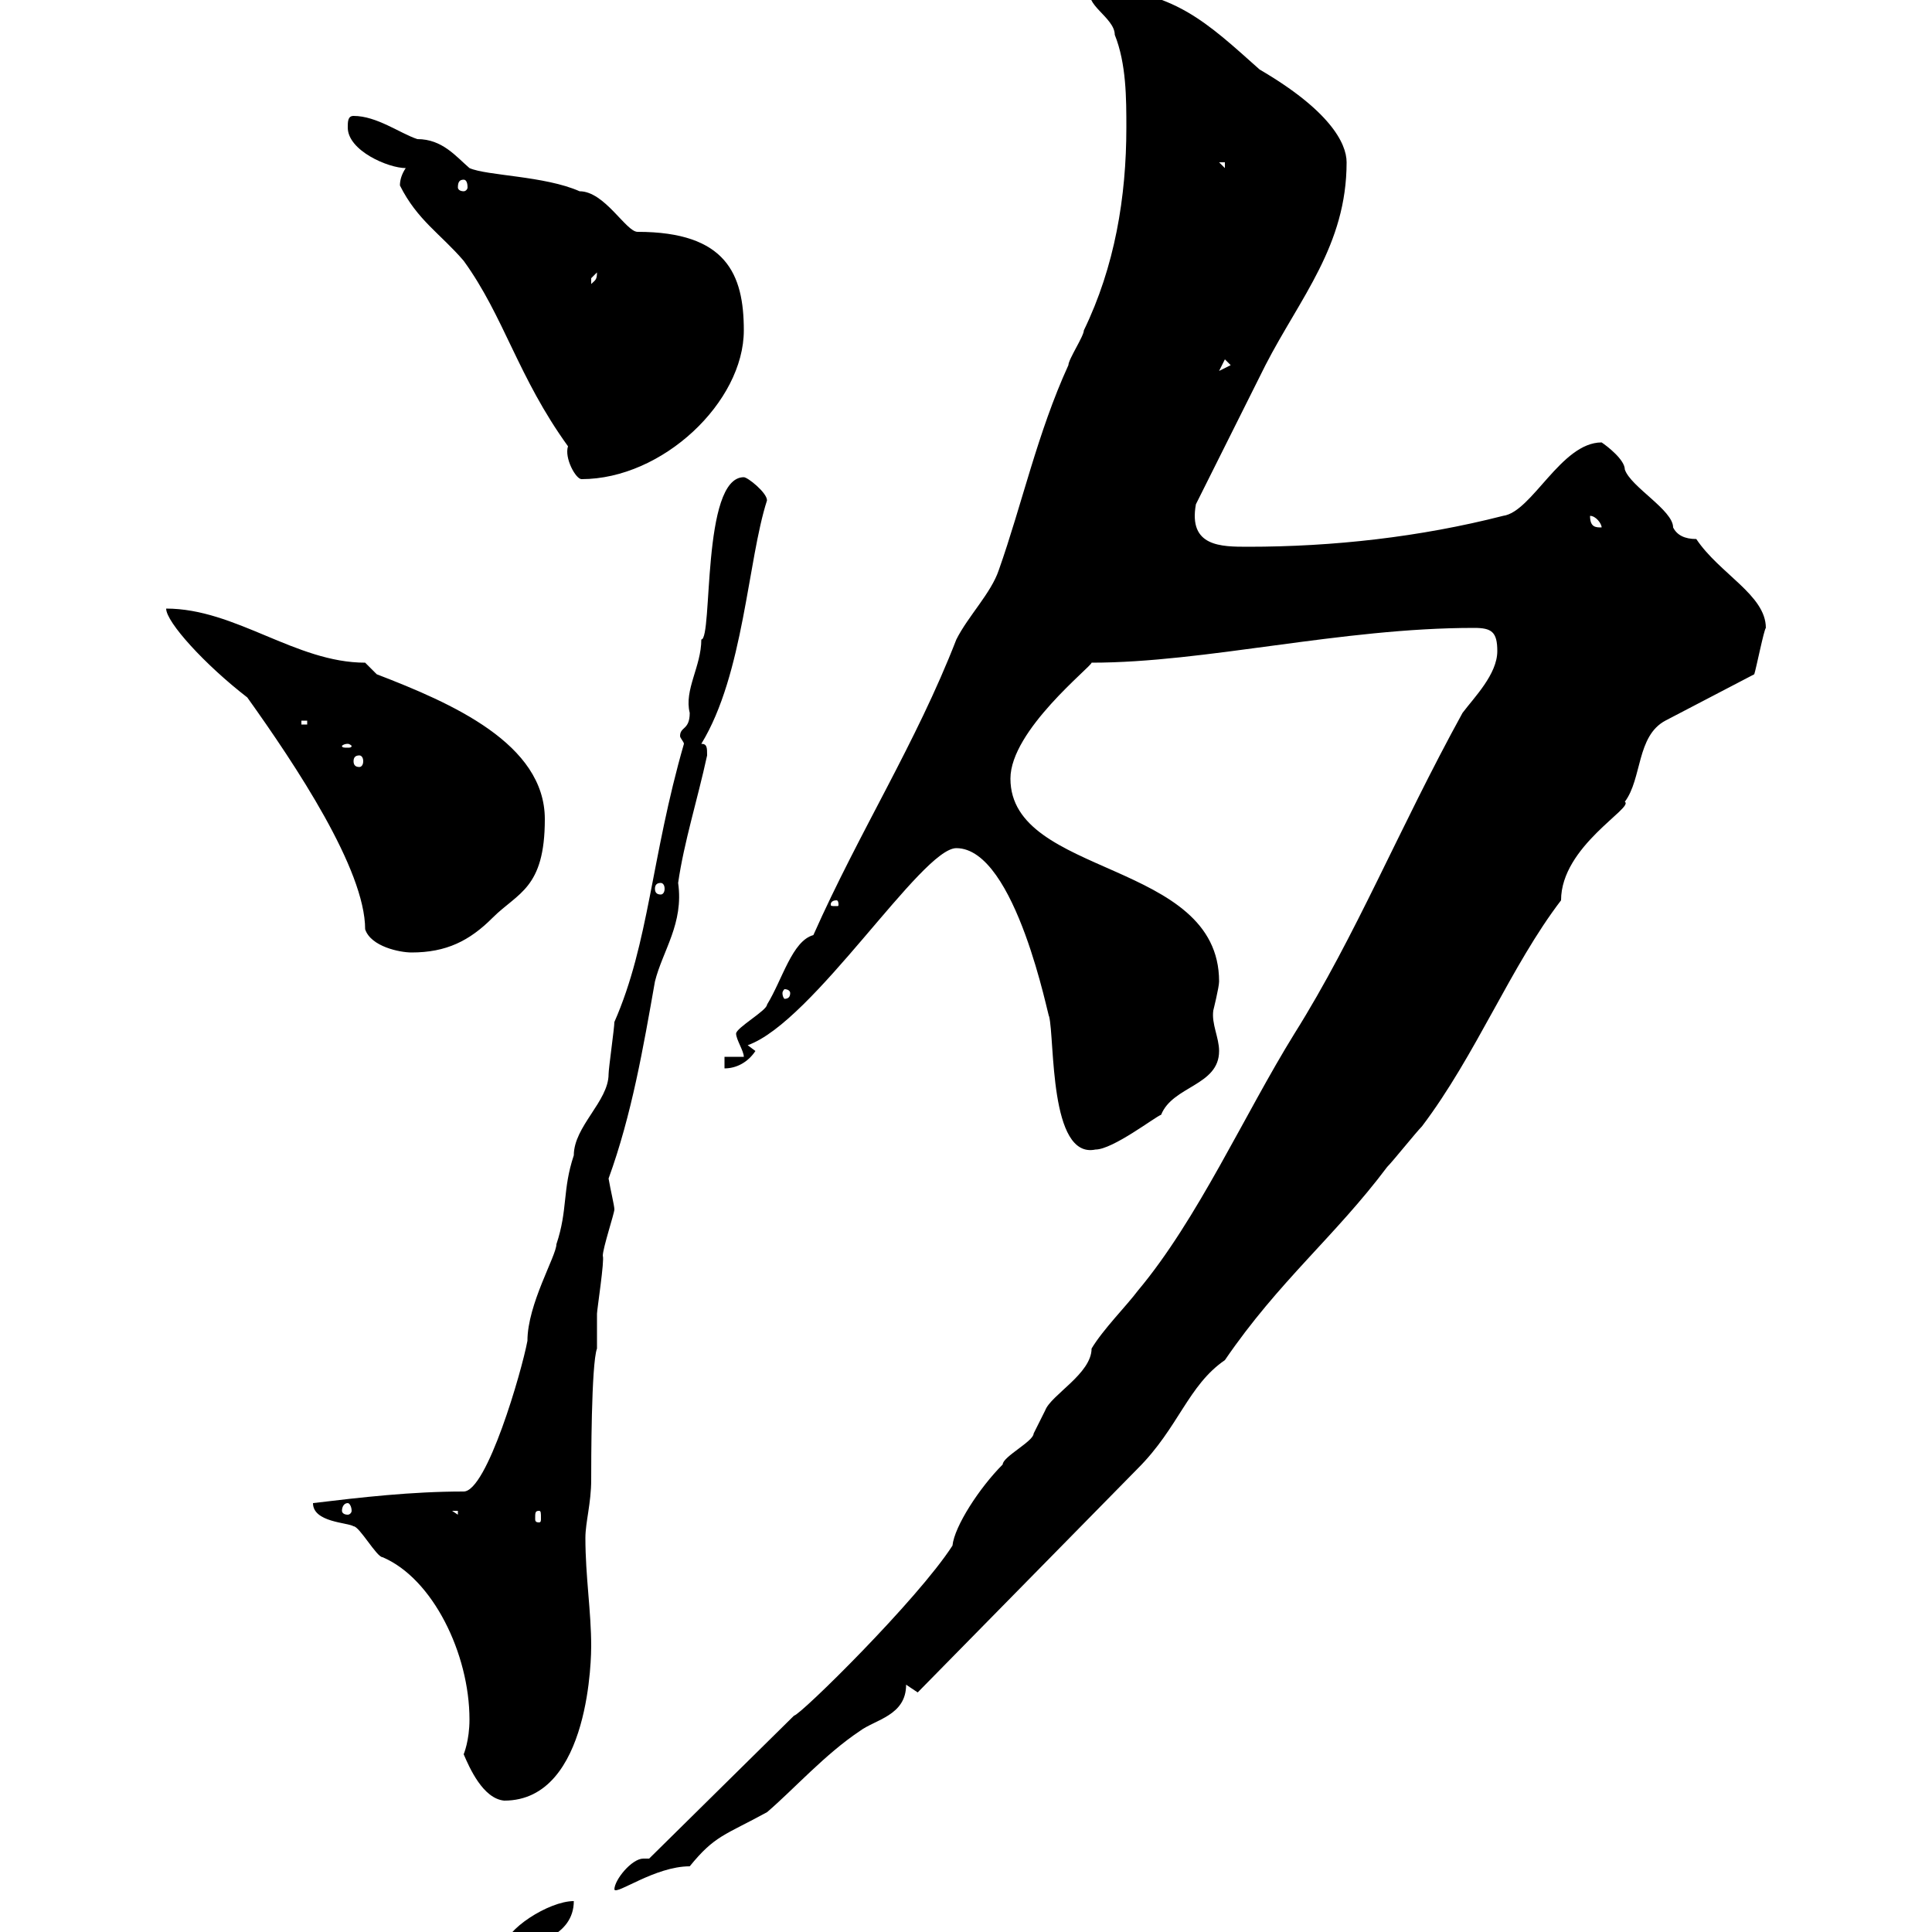 <svg xmlns="http://www.w3.org/2000/svg" xmlns:xlink="http://www.w3.org/1999/xlink" width="300" height="300"><path d="M89.10 295.20C85.20 295.20 78.30 299.70 78.30 302.40C82.80 302.40 89.10 300.60 89.10 295.20ZM100.80 288.60C100.20 288.60 100.20 288.60 99.90 288.60C98.10 288.60 95.40 291.90 95.40 293.40C95.70 294.30 101.70 289.80 107.10 289.80C111 285 112.50 285 119.10 281.40C123.30 277.80 128.10 272.40 133.50 268.80C135.90 267 140.70 266.40 140.70 261.60L142.50 262.80L176.70 228C183 221.70 184.50 215.10 190.20 211.20C198.60 198.90 207.30 192 215.40 181.20C216.30 180.30 219.90 175.80 220.80 174.90C229.20 163.80 234.60 150 242.40 139.80C242.40 131.40 253.80 125.40 252.30 124.50C255 120.90 254.10 114.30 258.60 111.90L272.40 104.70C272.70 103.80 273.90 97.80 274.20 97.50C274.20 92.40 267 89.10 263.40 83.70C261.60 83.70 260.40 83.10 259.80 81.90C259.80 79.20 253.20 75.60 252.30 72.90C252.30 71.40 249.60 69.30 248.70 68.70C242.40 68.70 237.90 79.50 233.40 80.10C220.50 83.40 207 84.90 193.80 84.90C189.60 84.90 184.50 84.90 185.70 78.30C187.50 74.70 194.70 60.30 196.50 56.70C201.90 46.20 209.10 38.10 209.10 25.20C209.10 22.20 206.40 17.10 195.60 10.80C187.50 3.60 182.10-1.80 169.50-1.80C168 0.60 173.10 2.70 173.10 5.40C174.90 9.90 174.90 15.30 174.90 19.80C174.90 30.60 173.10 41.40 168.30 51.30C168.30 52.20 165.90 55.80 165.90 56.70C161.10 67.20 158.70 78.30 155.10 88.50C153.90 92.10 150.30 95.70 148.50 99.30C142.20 115.50 133.50 129 126.30 145.20C123 146.10 121.50 152.10 119.10 156C119.10 156.90 114.30 159.60 114.30 160.50C114.30 161.40 115.50 163.20 115.50 164.10L112.50 164.10L112.50 165.90C114.30 165.90 116.10 165 117.30 163.20L116.10 162.30C126.30 158.70 143.10 131.70 148.50 131.70C157.80 131.70 162.90 158.70 162.90 157.80C163.80 161.40 162.90 180 170.10 178.50C172.80 178.50 179.40 173.40 180.30 173.10C182.10 168.60 189.30 168.60 189.30 163.20C189.30 161.10 188.10 159 188.40 156.90C188.40 156.90 189.30 153.30 189.30 152.40C189.30 133.50 156.90 136.20 156.90 120.90C156.90 113.40 169.50 103.50 169.50 102.90C187.20 102.90 208.20 97.50 228.90 97.50C231.60 97.50 232.50 98.10 232.50 101.10C232.50 104.70 228.90 108.30 227.10 110.70C217.20 128.70 210.60 145.20 201 160.50C193.20 173.10 186 189.30 176.70 200.40C174.90 202.80 171.30 206.40 169.50 209.40C169.50 213.30 163.20 216.60 162.30 219C162.30 219 160.50 222.60 160.50 222.60C160.50 223.80 155.70 226.20 155.70 227.40C152.10 231 148.20 237 147.90 240C142.50 248.40 124.20 266.40 123.30 266.40ZM72 272.40C72.90 274.50 75 279.30 78.30 279.60C91.80 279.60 91.80 256.50 91.80 255.60C91.80 250.20 90.90 244.80 90.90 238.80C90.90 236.40 91.80 233.40 91.80 229.80C91.80 227.40 91.80 211.80 92.70 209.40L92.70 204C92.70 203.40 93.90 195.60 93.60 195C93.60 193.80 95.40 188.40 95.40 187.80C95.40 187.20 94.80 184.80 94.50 183C98.10 173.10 99.90 162.60 101.70 152.40C102.90 147.60 106.20 143.40 105.30 137.10C106.20 130.80 108.30 124.20 109.80 117.30C109.80 116.10 109.80 115.50 108.90 115.50C115.50 104.70 116.10 87 119.10 77.70C119.10 76.50 116.10 74.10 115.50 74.10C108.90 74.10 110.70 99.30 108.90 99.30C108.90 103.50 106.20 107.10 107.10 110.70C107.10 113.40 105.60 112.80 105.60 114.30C105.60 114.60 106.20 115.20 106.20 115.50C101.10 133.20 100.80 146.40 95.40 158.70C95.40 159.60 94.50 165.90 94.50 166.80C94.50 171 89.10 174.90 89.10 179.40C87.30 184.80 88.20 187.80 86.40 193.20C86.40 195 81.90 202.50 81.90 208.20C81 213 75.60 231.60 72 231.60C63.90 231.60 56.10 232.50 48.60 233.40C48.60 236.40 54 236.40 54.90 237C55.80 237 58.50 241.80 59.40 241.80C67.20 245.10 72.90 256.80 72.90 267C72.90 270.30 72 272.40 72 272.40ZM70.20 234.60L71.10 234.60L71.10 235.20ZM83.70 234.60C84 234.60 84 234.90 84 235.80C84 236.10 84 236.40 83.70 236.40C83.10 236.40 83.10 236.10 83.10 235.80C83.10 234.90 83.10 234.60 83.70 234.60ZM54 233.40C54.30 233.40 54.60 234 54.60 234.60C54.60 234.90 54.30 235.20 54 235.20C53.40 235.20 53.10 234.90 53.10 234.60C53.10 234 53.40 233.40 54 233.40ZM122.70 154.20C122.70 154.80 122.40 155.10 121.80 155.10C121.80 155.10 121.50 154.80 121.50 154.20C121.50 153.90 121.80 153.60 121.80 153.60C122.40 153.60 122.70 153.90 122.70 154.20ZM38.40 108.30C45.90 118.80 56.70 135 56.70 144.30C57.60 147 62.10 147.90 63.90 147.90C69.30 147.90 72.90 146.10 76.50 142.50C80.40 138.60 84.60 138 84.60 127.20C84.60 115.50 70.20 109.20 58.50 104.70L56.70 102.90C45.90 102.90 36.60 94.50 25.80 94.50C25.80 96.60 31.80 103.20 38.40 108.30ZM129.90 139.80C130.20 139.80 130.20 140.40 130.20 140.40C130.20 140.70 130.20 140.70 129.90 140.70C129 140.70 129 140.70 129 140.40C129 140.40 129 139.80 129.90 139.80ZM102.60 137.10C102.90 137.10 103.20 137.40 103.20 138C103.20 138.60 102.90 138.90 102.60 138.90C102 138.90 101.70 138.60 101.70 138C101.70 137.40 102 137.10 102.60 137.10ZM55.80 117.30C56.10 117.30 56.40 117.60 56.40 118.20C56.40 118.80 56.10 119.10 55.80 119.10C55.20 119.10 54.90 118.80 54.90 118.20C54.90 117.60 55.20 117.30 55.80 117.30ZM54 115.50C54.30 115.50 54.60 115.80 54.60 115.80C54.60 116.10 54.30 116.10 54 116.10C53.40 116.10 53.10 116.10 53.10 115.80C53.10 115.80 53.40 115.50 54 115.50ZM46.80 111.90L47.70 111.90L47.70 112.50L46.80 112.50ZM246.90 80.10C247.80 80.10 248.70 81.30 248.70 81.90C247.80 81.90 246.90 81.90 246.90 80.10ZM62.10 28.80C64.80 34.20 68.40 36.30 72 40.50C78.30 49.20 80.40 58.50 88.20 69.30C87.60 71.10 89.40 74.40 90.30 74.40C102.90 74.40 115.50 62.40 115.50 51.30C115.50 42.60 112.80 36 99 36C97.20 36 93.90 29.70 90 29.70C84.60 27.30 75.60 27.30 72.90 26.10C70.80 24.30 68.70 21.60 64.80 21.60C62.10 20.70 58.50 18 54.90 18C54 18 54 18.90 54 19.80C54 23.40 60.30 26.10 63 26.10C62.40 27 62.10 27.90 62.10 28.80ZM190.20 55.80L191.10 56.70L189.30 57.60ZM92.70 42.30C92.70 43.50 92.40 43.50 91.80 44.10C91.80 44.10 91.80 44.10 91.80 43.20C91.80 43.20 92.70 42.30 92.70 42.30ZM72 27.90C72.30 27.90 72.60 28.20 72.60 29.10C72.60 29.40 72.30 29.70 72 29.70C71.40 29.70 71.10 29.40 71.10 29.10C71.10 28.20 71.40 27.90 72 27.90ZM189.30 25.20L190.20 25.20L190.20 26.10Z"/></svg>